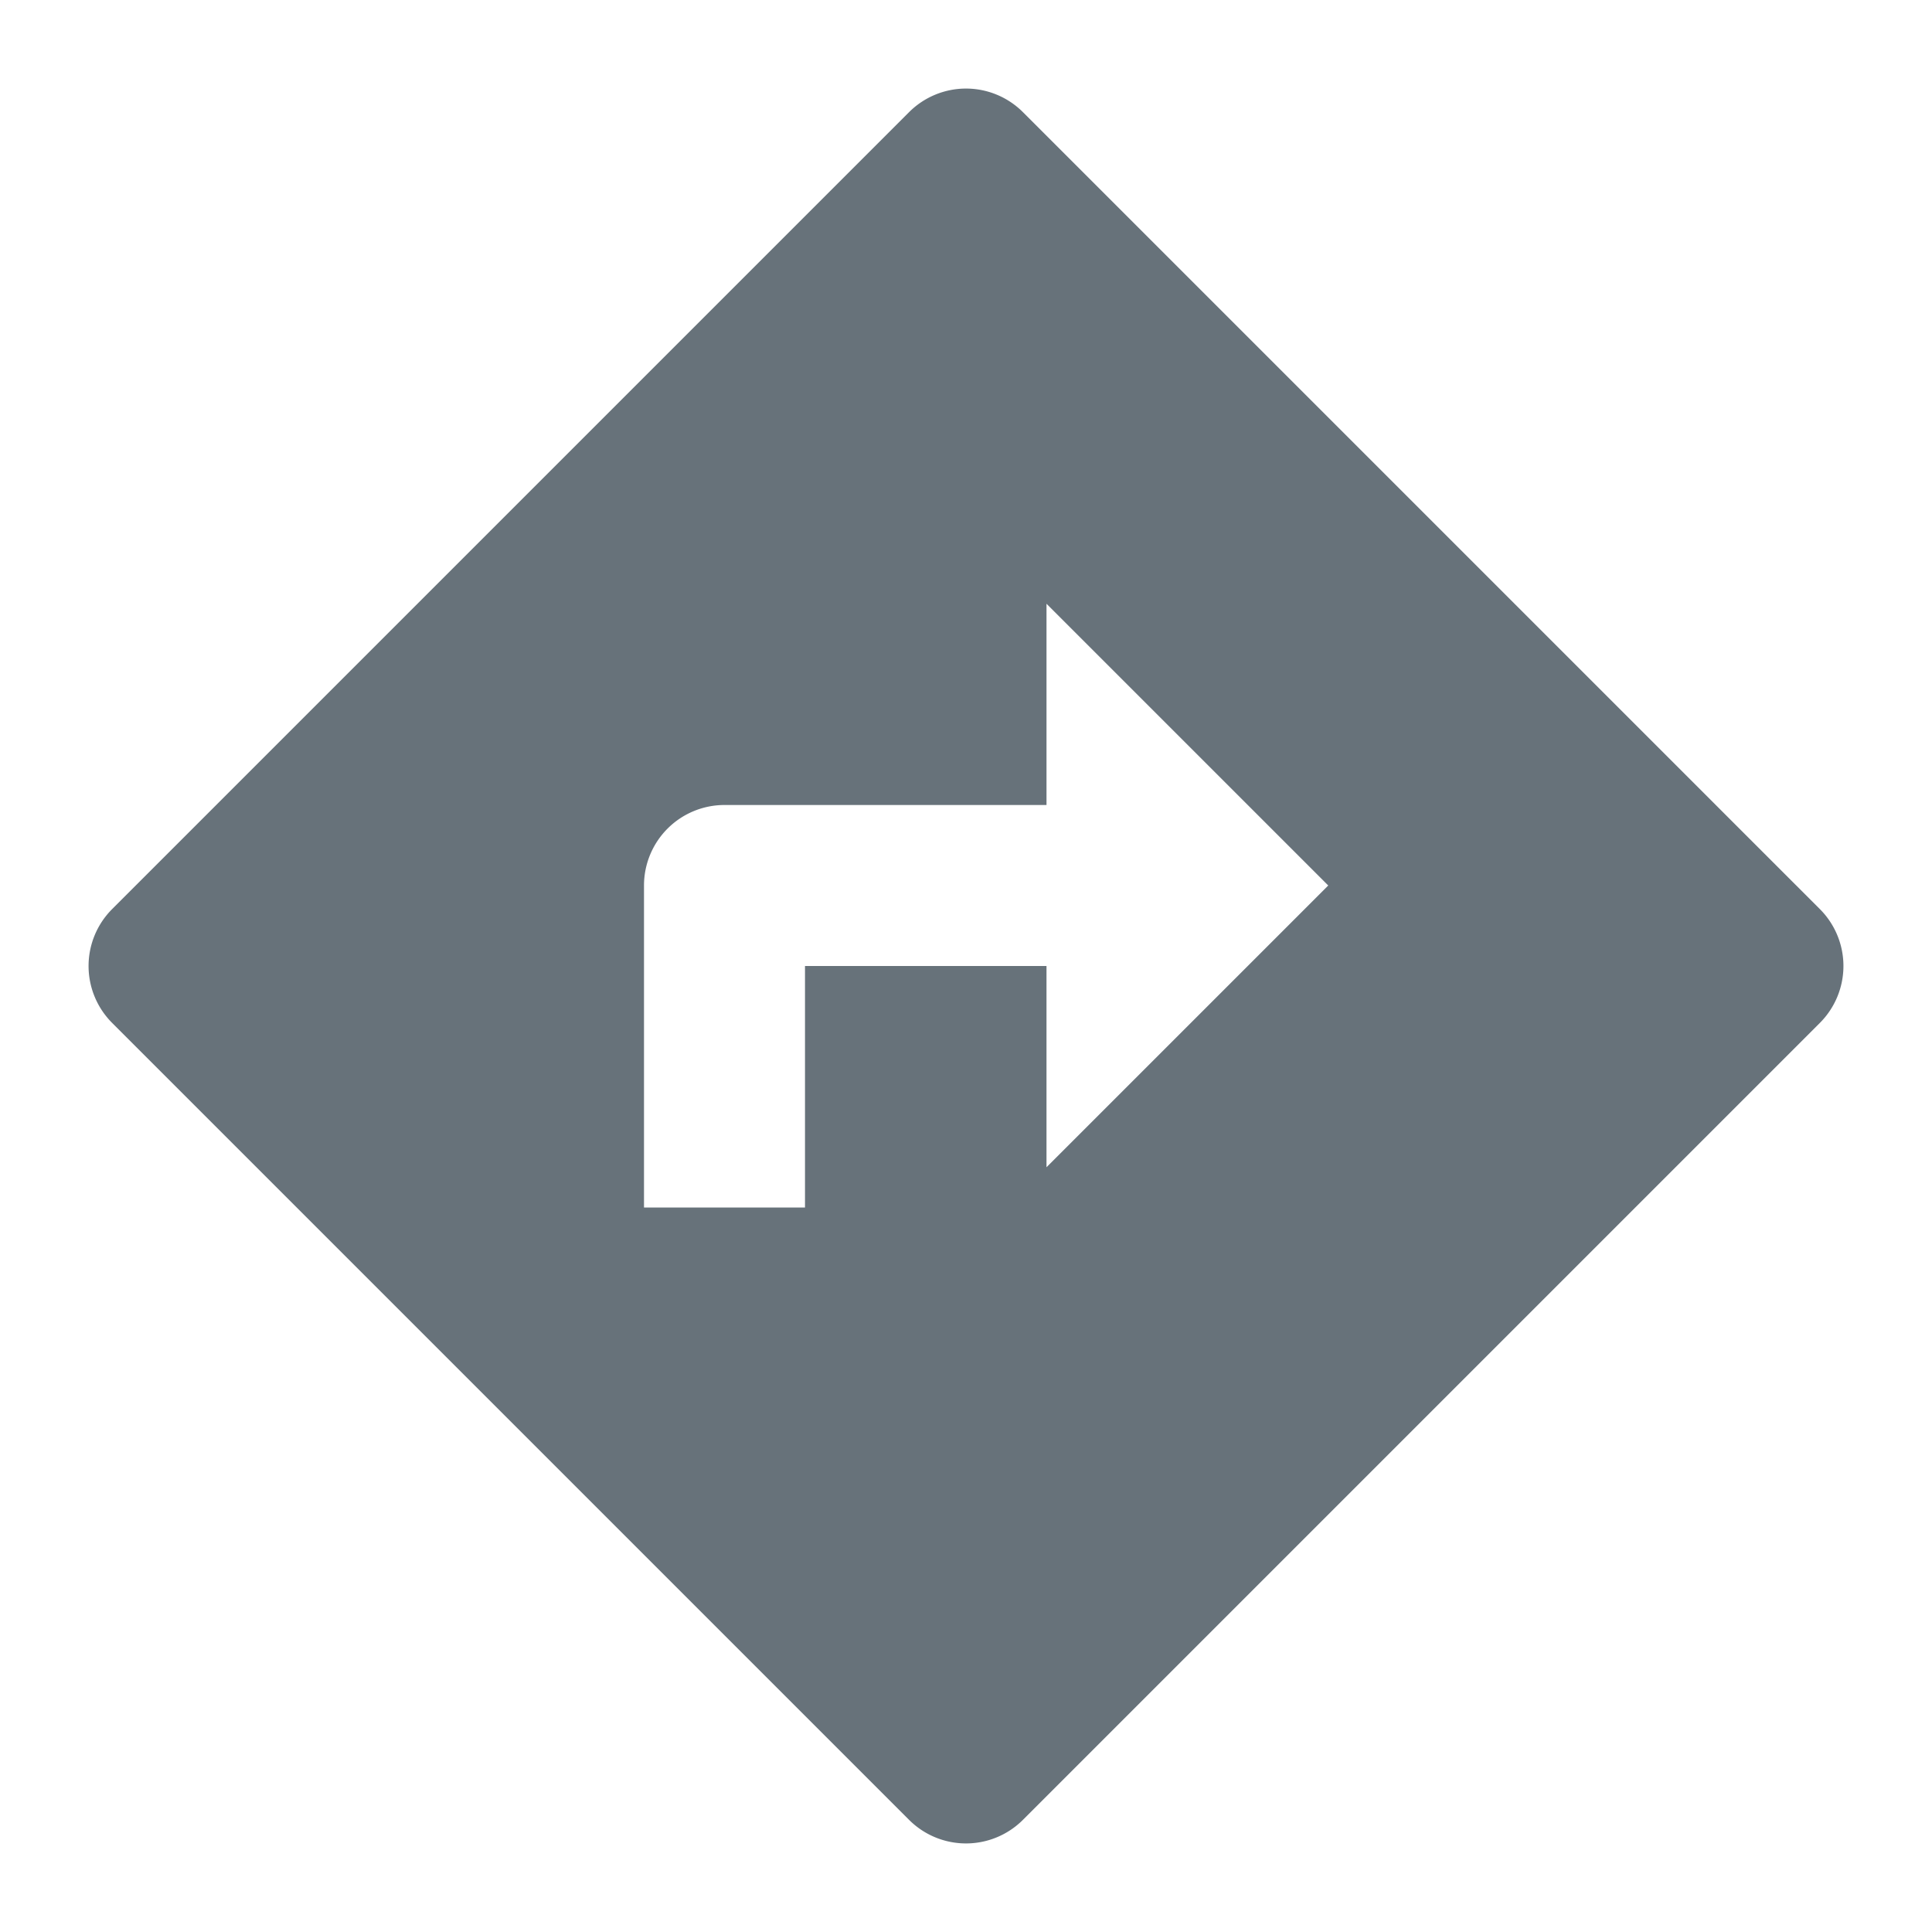 <?xml version="1.0" encoding="UTF-8" standalone="no"?>
<!-- Uploaded to: SVG Repo, www.svgrepo.com, Generator: SVG Repo Mixer Tools -->

<svg
   width="800px"
   height="800px"
   viewBox="0 0 24 24"
   version="1.1"
   id="svg8"
   sodipodi:docname="direction.svg"
   inkscape:version="1.1.2 (b8e25be833, 2022-02-05)"
   xmlns:inkscape="http://www.inkscape.org/namespaces/inkscape"
   xmlns:sodipodi="http://sodipodi.sourceforge.net/DTD/sodipodi-0.dtd"
   xmlns="http://www.w3.org/2000/svg"
   xmlns:svg="http://www.w3.org/2000/svg">
  <defs
     id="defs12" />
  <sodipodi:namedview
     id="namedview10"
     pagecolor="#505050"
     bordercolor="#eeeeee"
     borderopacity="1"
     inkscape:pageshadow="0"
     inkscape:pageopacity="0"
     inkscape:pagecheckerboard="0"
     showgrid="false"
     inkscape:zoom="0.93125"
     inkscape:cx="399.46309"
     inkscape:cy="399.46309"
     inkscape:window-width="2256"
     inkscape:window-height="1398"
     inkscape:window-x="-11"
     inkscape:window-y="-11"
     inkscape:window-maximized="1"
     inkscape:current-layer="svg8" />
  <path
     fill="none"
     d="M 0,0 H 24 V 24 H 0 Z"
     id="path2" />
  <path
     d="m 9,10 a 1,1 0 0 0 -1,1 v 4 h 2 v -3 h 3 v 2.5 L 16.5,11 13,7.5 V 10 Z m 3.707,-8.607 9.9,9.9 a 1,1 0 0 1 0,1.414 l -9.9,9.9 a 1,1 0 0 1 -1.414,0 l -9.9,-9.9 a 1,1 0 0 1 0,-1.414 l 9.9,-9.9 a 1,1 0 0 1 1.414,0 z"
     id="path4"
     style="fill:#67727a;fill-opacity:1" />
</svg>
